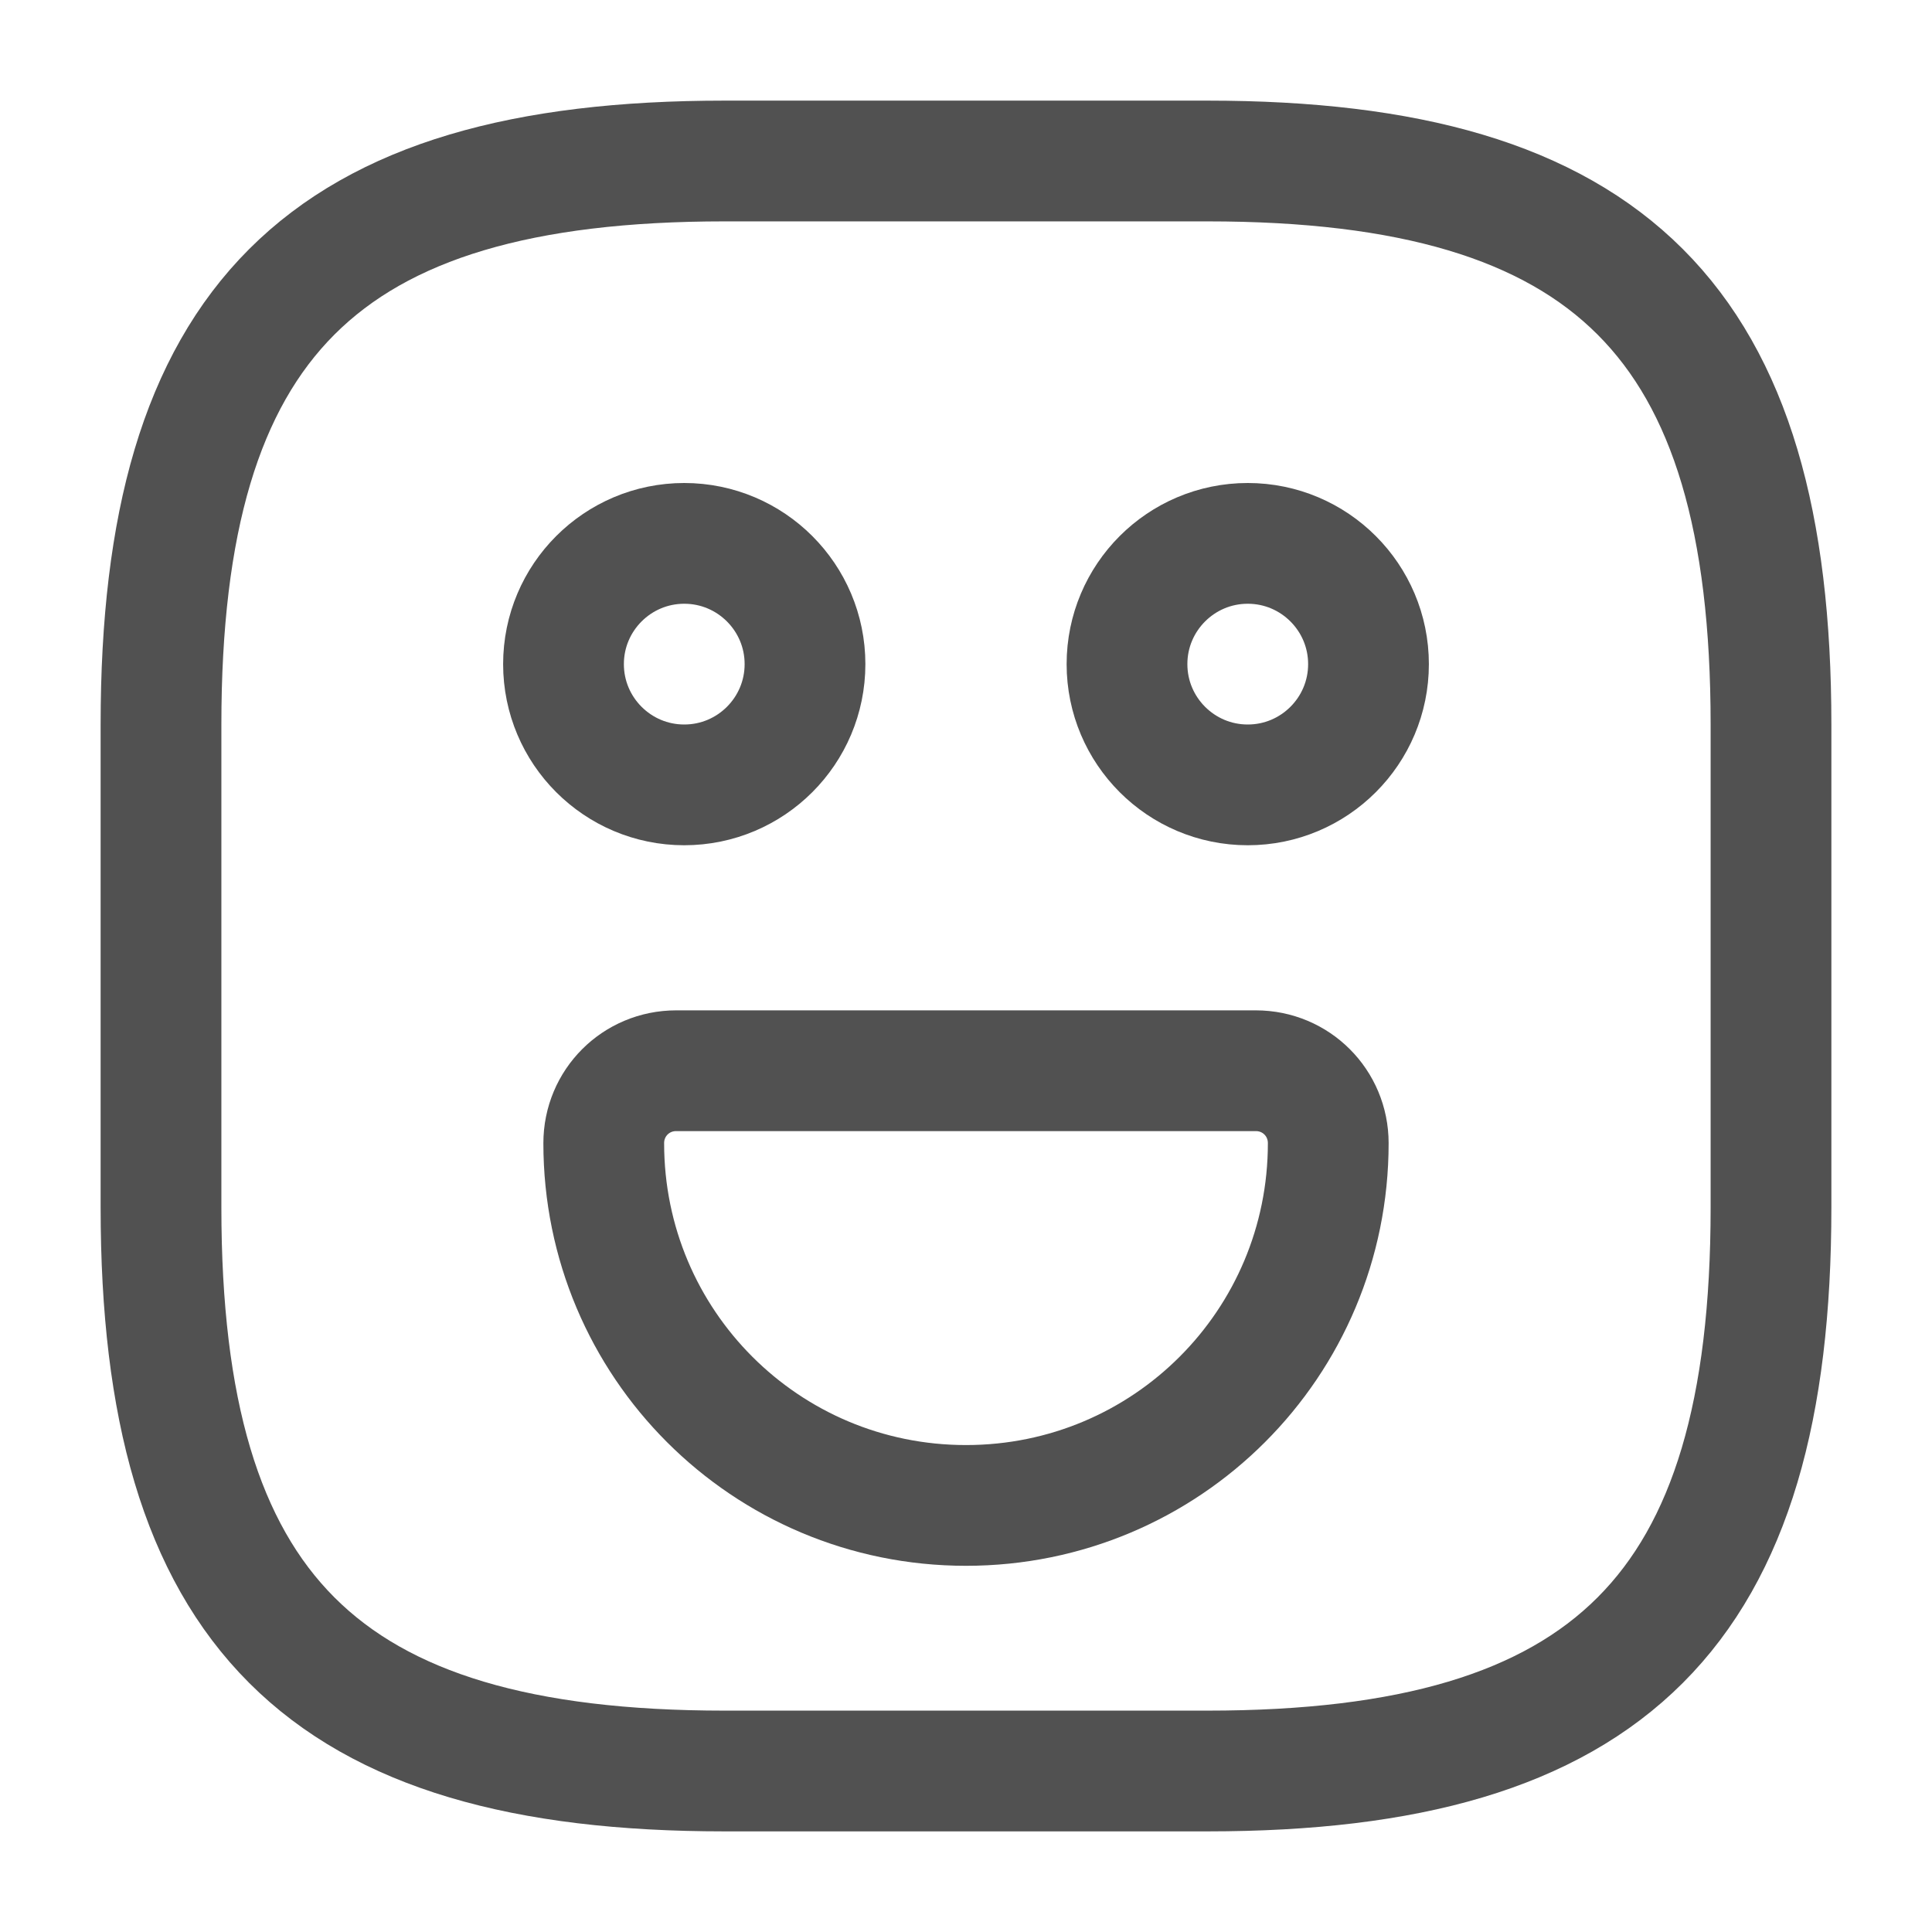 <svg width="24" height="24" viewBox="0 0 24 24" fill="none" xmlns="http://www.w3.org/2000/svg">
<g id="Sticker">
<g id="emoji-happy">
<path id="Vector" d="M9 22H15C20 22 22 20 22 15V9C22 4 20 2 15 2H9C4 2 2 4 2 9V15C2 20 4 22 9 22Z" stroke="#515151" stroke-width="1.5" stroke-linecap="round" stroke-linejoin="round"/>
<path id="Vector_2" d="M15.5 9.75C16.328 9.75 17 9.078 17 8.25C17 7.422 16.328 6.75 15.5 6.75C14.672 6.75 14 7.422 14 8.25C14 9.078 14.672 9.75 15.5 9.75Z" stroke="#515151" stroke-width="1.5" stroke-miterlimit="10" stroke-linecap="round" stroke-linejoin="round"/>
<path id="Vector_3" d="M8.5 9.75C9.328 9.75 10 9.078 10 8.25C10 7.422 9.328 6.75 8.5 6.75C7.672 6.75 7 7.422 7 8.25C7 9.078 7.672 9.75 8.5 9.75Z" stroke="#515151" stroke-width="1.5" stroke-miterlimit="10" stroke-linecap="round" stroke-linejoin="round"/>
<path id="Vector_4" d="M8.4 13.301H15.6C16.1 13.301 16.5 13.701 16.5 14.201C16.5 16.691 14.49 18.701 12 18.701C9.51 18.701 7.5 16.691 7.5 14.201C7.5 13.701 7.9 13.301 8.4 13.301Z" stroke="#515151" stroke-width="1.5" stroke-miterlimit="10" stroke-linecap="round" stroke-linejoin="round"/>
</g>
</g>
</svg>
